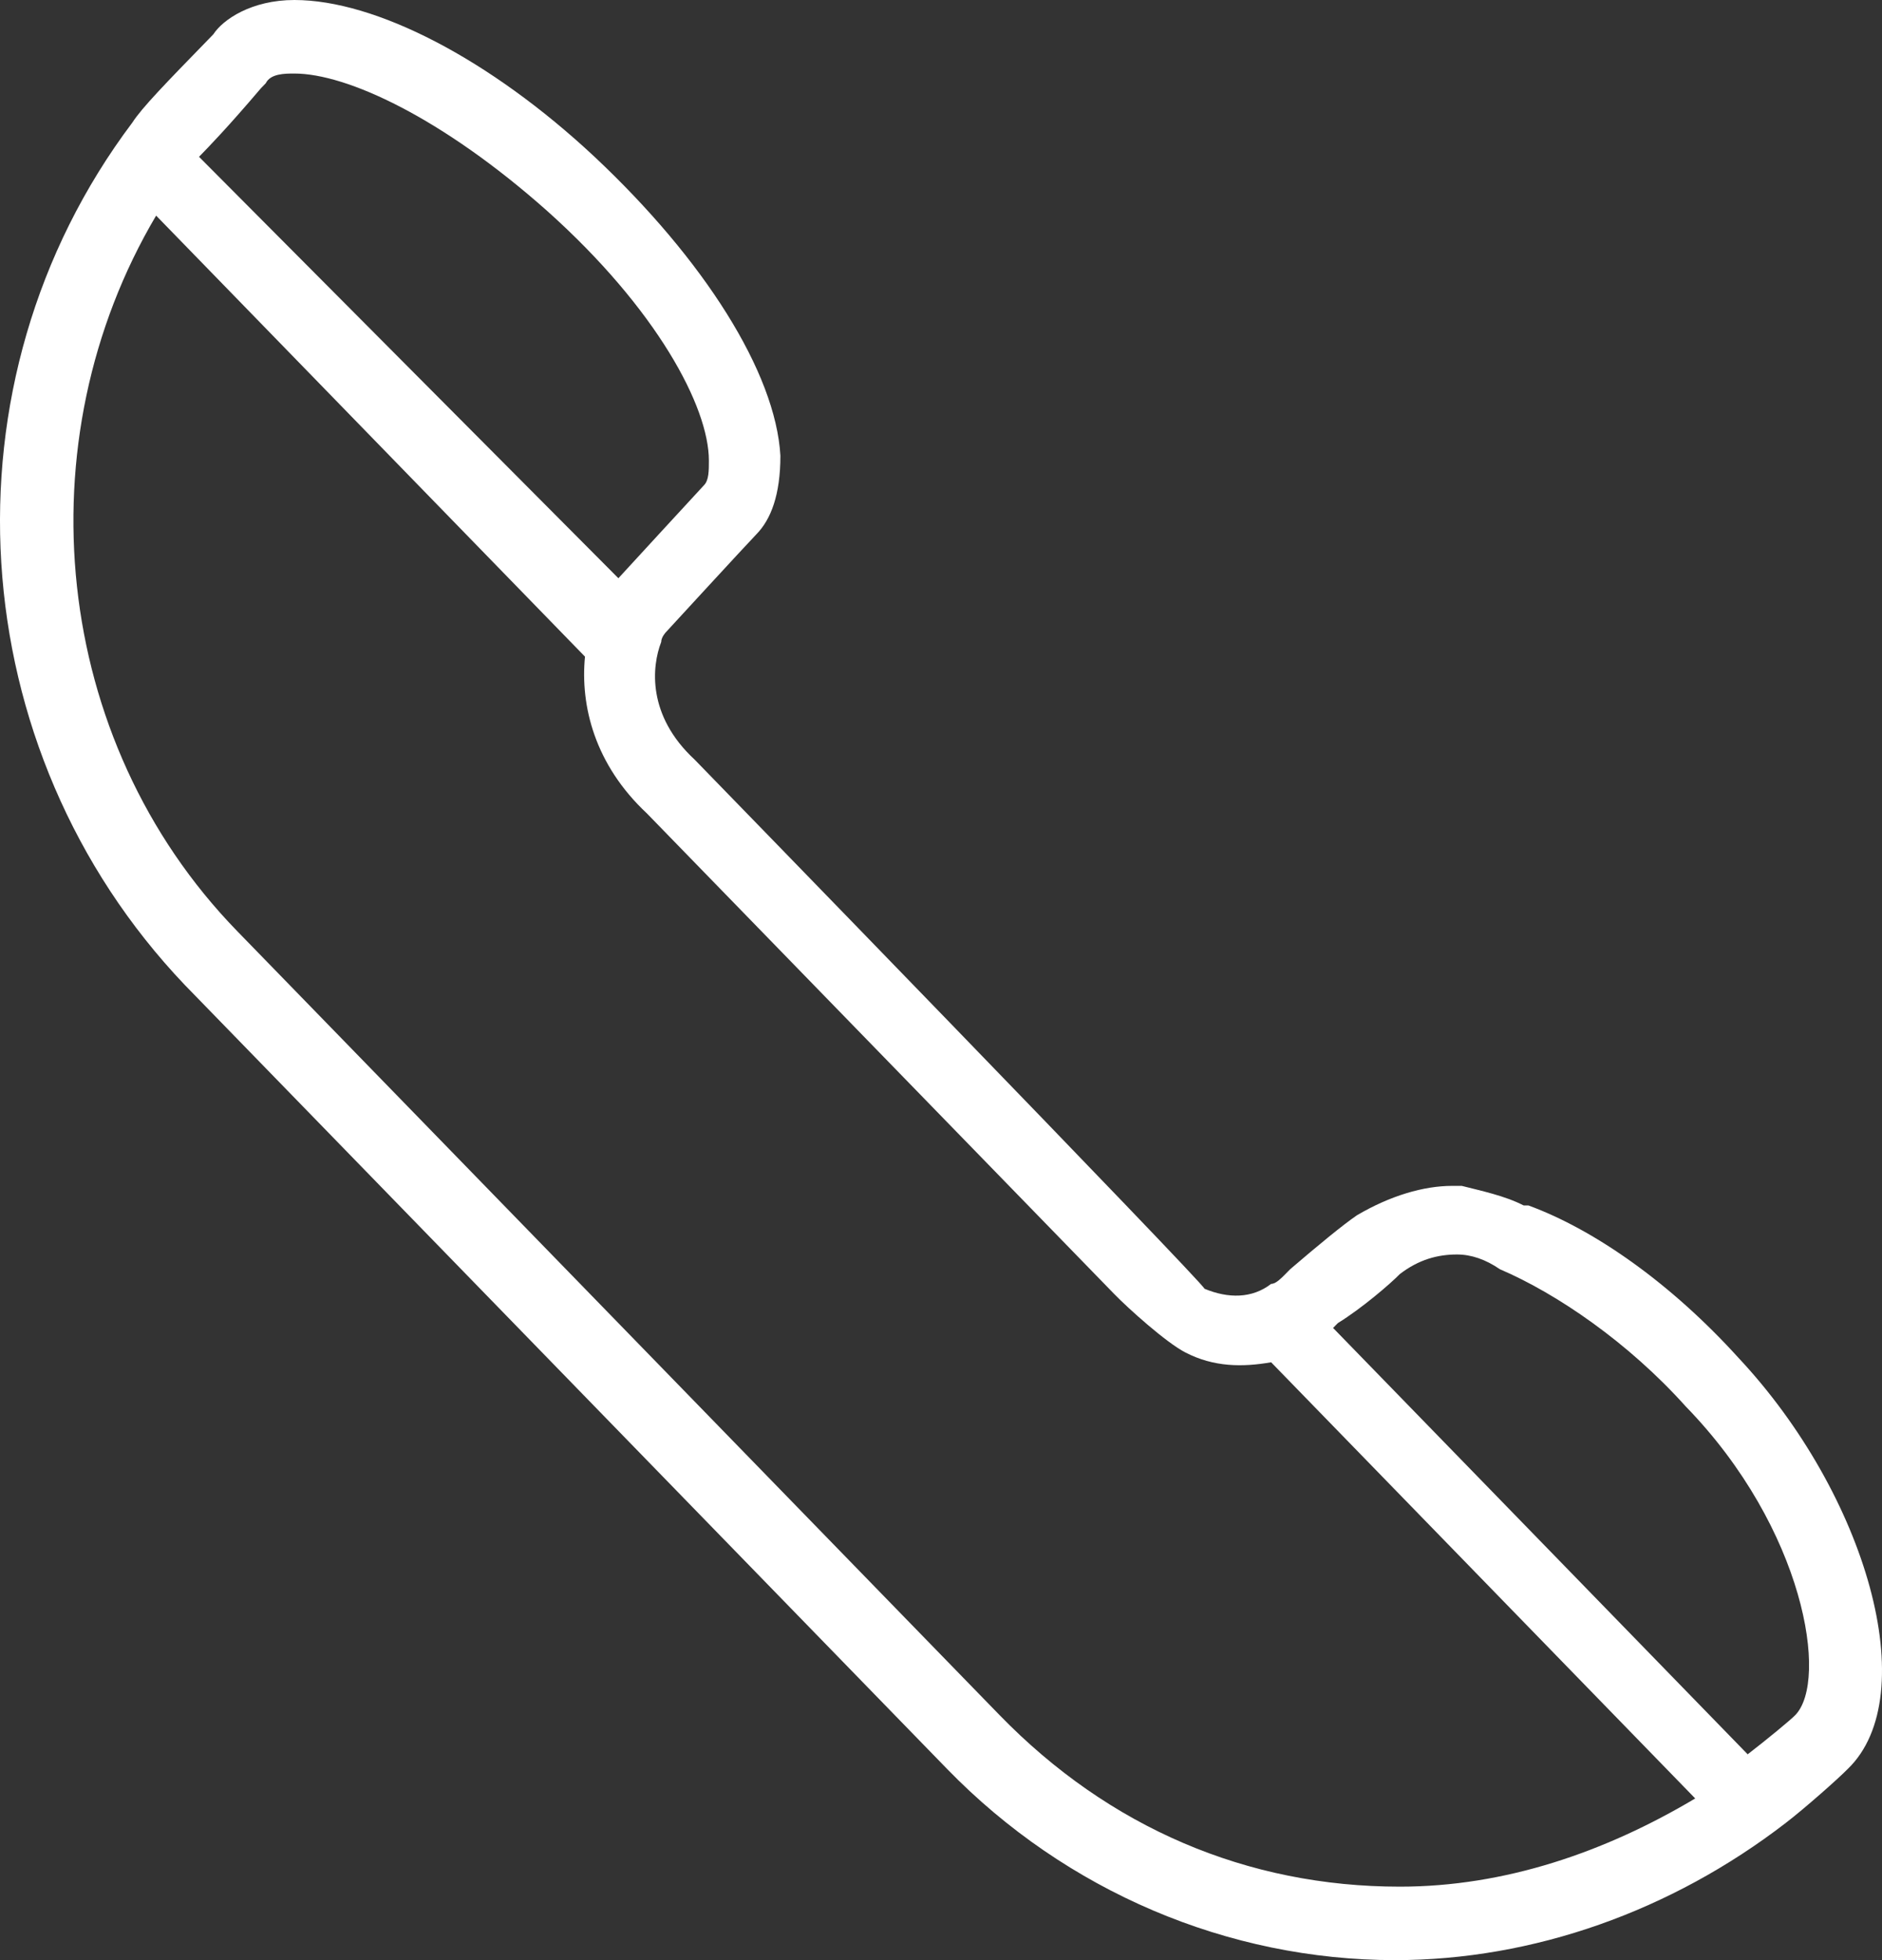 <?xml version="1.0" standalone="no"?><!-- Generator: Gravit.io --><svg xmlns="http://www.w3.org/2000/svg" xmlns:xlink="http://www.w3.org/1999/xlink" style="isolation:isolate" viewBox="0 0 24 25" width="24" height="25"><rect x="0" y="0" width="24" height="25" fill="#333333" stroke="none"/><defs><clipPath id="_clipPath_hXm1gQP8LKU7wpOU6lY1qJu7JYJ7f7b5"><rect width="24" height="25"/></clipPath></defs><g clip-path="url(#_clipPath_hXm1gQP8LKU7wpOU6lY1qJu7JYJ7f7b5)"><clipPath id="_clipPath_9GNW8ihnQXy33l7qNHE3wOPoZYbyTZzy"><rect x="0" y="0" width="24" height="25" transform="matrix(1,0,0,1,0,0)" fill="rgb(255,255,255)"/></clipPath><g clip-path="url(#_clipPath_9GNW8ihnQXy33l7qNHE3wOPoZYbyTZzy)"><g><path d=" M 8.493 8.062 C 8.493 8.062 9.526 6.938 9.648 6.812 C 9.83 6.625 9.952 6.313 9.952 5.812 C 9.891 4.75 8.979 3.312 7.582 2 C 6.245 0.75 4.787 0 3.754 0 C 3.207 0 2.842 0.25 2.721 0.437 L 2.66 0.5 C 2.113 1.062 1.809 1.375 1.688 1.563 C -0.804 4.875 -0.5 9.562 2.356 12.562 L 12.078 22.562 C 13.597 24.125 15.663 25 17.79 25 C 17.79 25 17.79 25 17.79 25 C 19.552 25 21.314 24.375 22.773 23.25 C 23.016 23.063 23.441 22.687 23.563 22.562 C 24.535 21.625 23.806 19.063 22.165 17.313 C 21.314 16.375 20.342 15.687 19.492 15.375 L 19.431 15.375 C 19.188 15.25 18.884 15.187 18.641 15.125 L 18.519 15.125 C 18.155 15.125 17.729 15.25 17.304 15.5 C 17.122 15.625 16.818 15.875 16.453 16.188 C 16.332 16.312 16.271 16.375 16.21 16.375 C 15.967 16.563 15.663 16.563 15.36 16.437 C 15.36 16.375 8.858 9.688 8.858 9.688 C 8.25 9.125 8.311 8.5 8.432 8.188 C 8.432 8.125 8.493 8.062 8.493 8.062 Z  M 17.851 16.25 C 18.094 16.063 18.337 16 18.58 16 C 18.762 16 18.945 16.063 19.127 16.188 C 19.856 16.5 20.768 17.125 21.497 17.938 C 23.016 19.5 23.32 21.437 22.894 21.875 C 22.834 21.937 22.53 22.188 22.287 22.375 L 17 16.937 C 17 16.937 17.061 16.875 17.061 16.875 C 17.365 16.688 17.729 16.375 17.851 16.25 Z  M 14.205 16.5 C 14.387 16.688 14.873 17.125 15.117 17.25 C 15.481 17.438 15.846 17.438 16.21 17.375 L 21.618 22.938 C 20.464 23.625 19.188 24.063 17.851 24.063 C 17.851 24.063 17.851 24.063 17.851 24.063 C 15.906 24.063 14.144 23.312 12.747 21.875 L 3.024 11.875 C 0.655 9.438 0.29 5.625 1.991 2.75 L 7.46 8.375 C 7.399 9 7.582 9.75 8.25 10.375 L 14.205 16.5 Z  M 7.886 7.375 C 7.825 7.375 7.825 7.437 7.886 7.375 L 2.538 2 C 2.66 1.875 2.903 1.625 3.328 1.125 L 3.389 1.062 C 3.45 0.938 3.632 0.938 3.754 0.938 C 4.422 0.938 5.637 1.5 6.974 2.687 C 8.372 3.937 9.04 5.187 9.04 5.875 C 9.04 6 9.04 6.125 8.979 6.187 C 8.919 6.25 7.886 7.375 7.886 7.375 Z " fill="rgb(255,255,255)"/></g></g></g></svg>